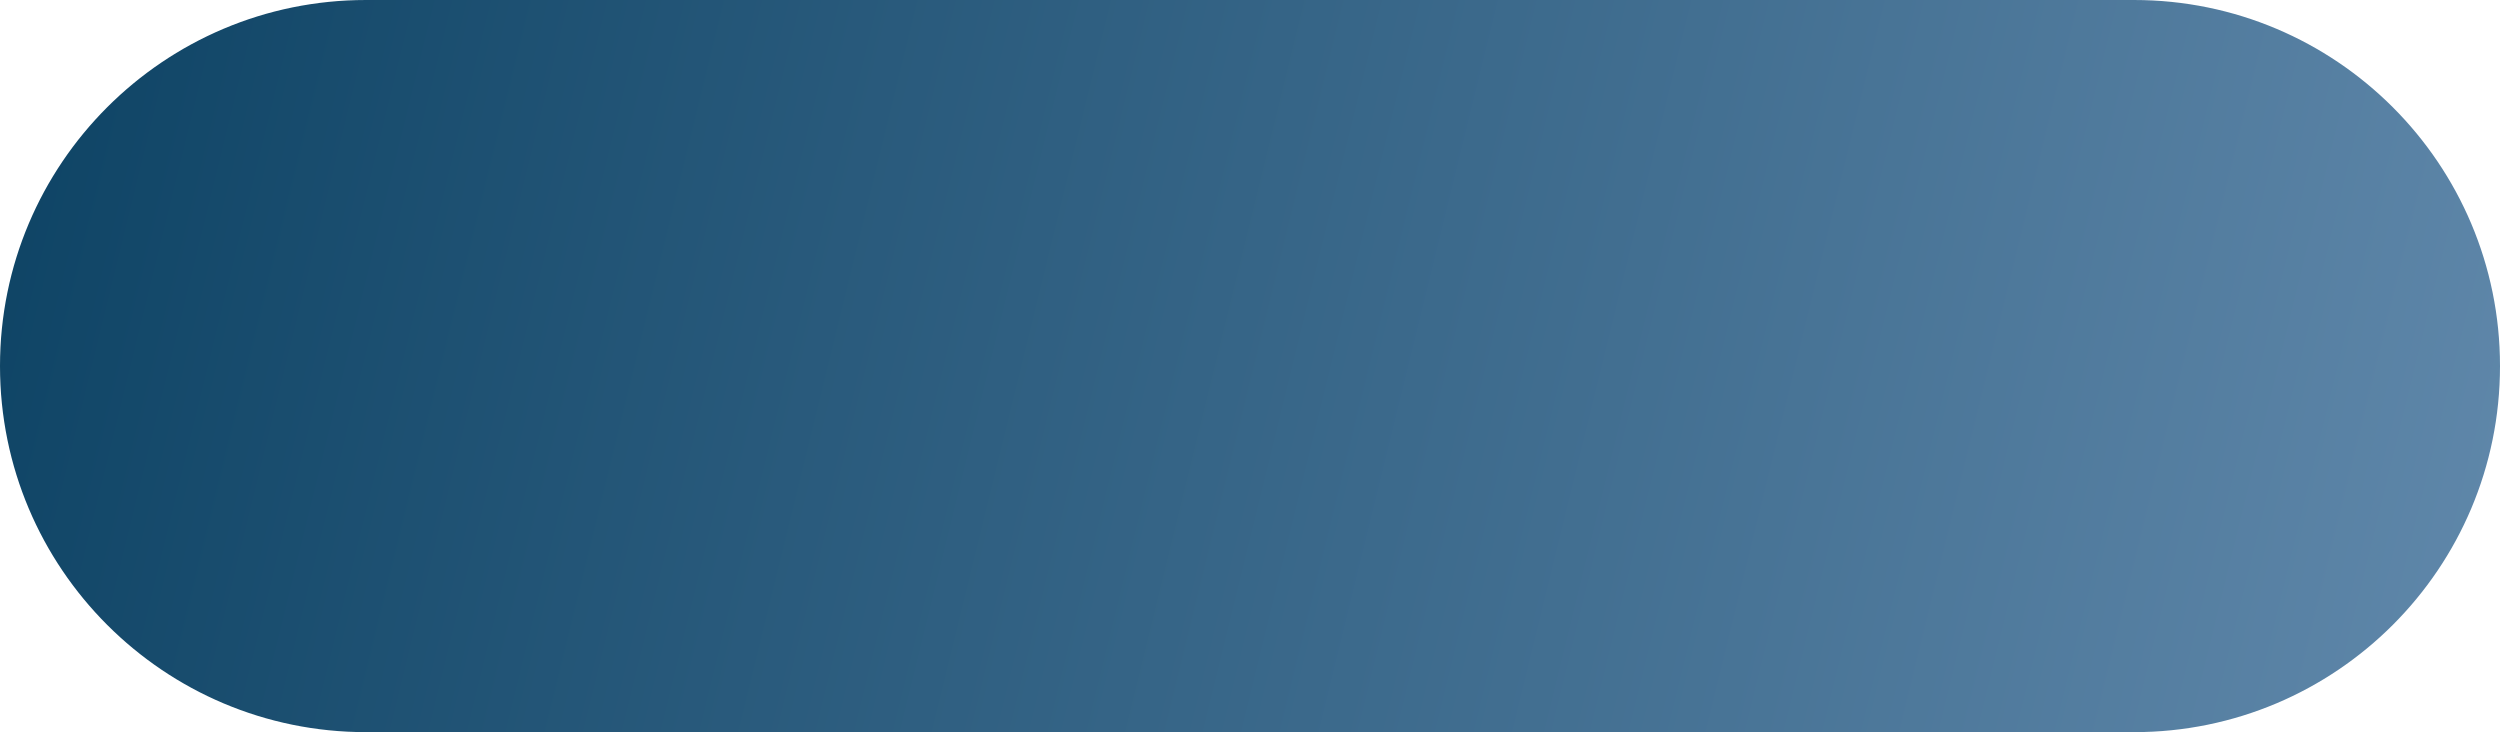 <?xml version="1.0" encoding="UTF-8"?> <svg xmlns="http://www.w3.org/2000/svg" width="280" height="82" viewBox="0 0 280 82" fill="none"><path d="M0 41C0 18.356 18.356 0 41 0L130.141 0L239 0C261.644 0 280 18.356 280 41V41C280 63.644 261.644 82 239 82L41 82C18.356 82 0 63.644 0 41V41Z" fill="url(#paint0_linear_6_3)"></path><defs><linearGradient id="paint0_linear_6_3" x1="-30.333" y1="-67.614" x2="354.235" y2="26.645" gradientUnits="userSpaceOnUse"><stop stop-color="#0879E1"></stop><stop stop-color="#003859"></stop><stop offset="1" stop-color="#7196B9"></stop><stop offset="1" stop-color="#003859"></stop><stop offset="1" stop-color="#A5A5A5"></stop></linearGradient></defs></svg> 